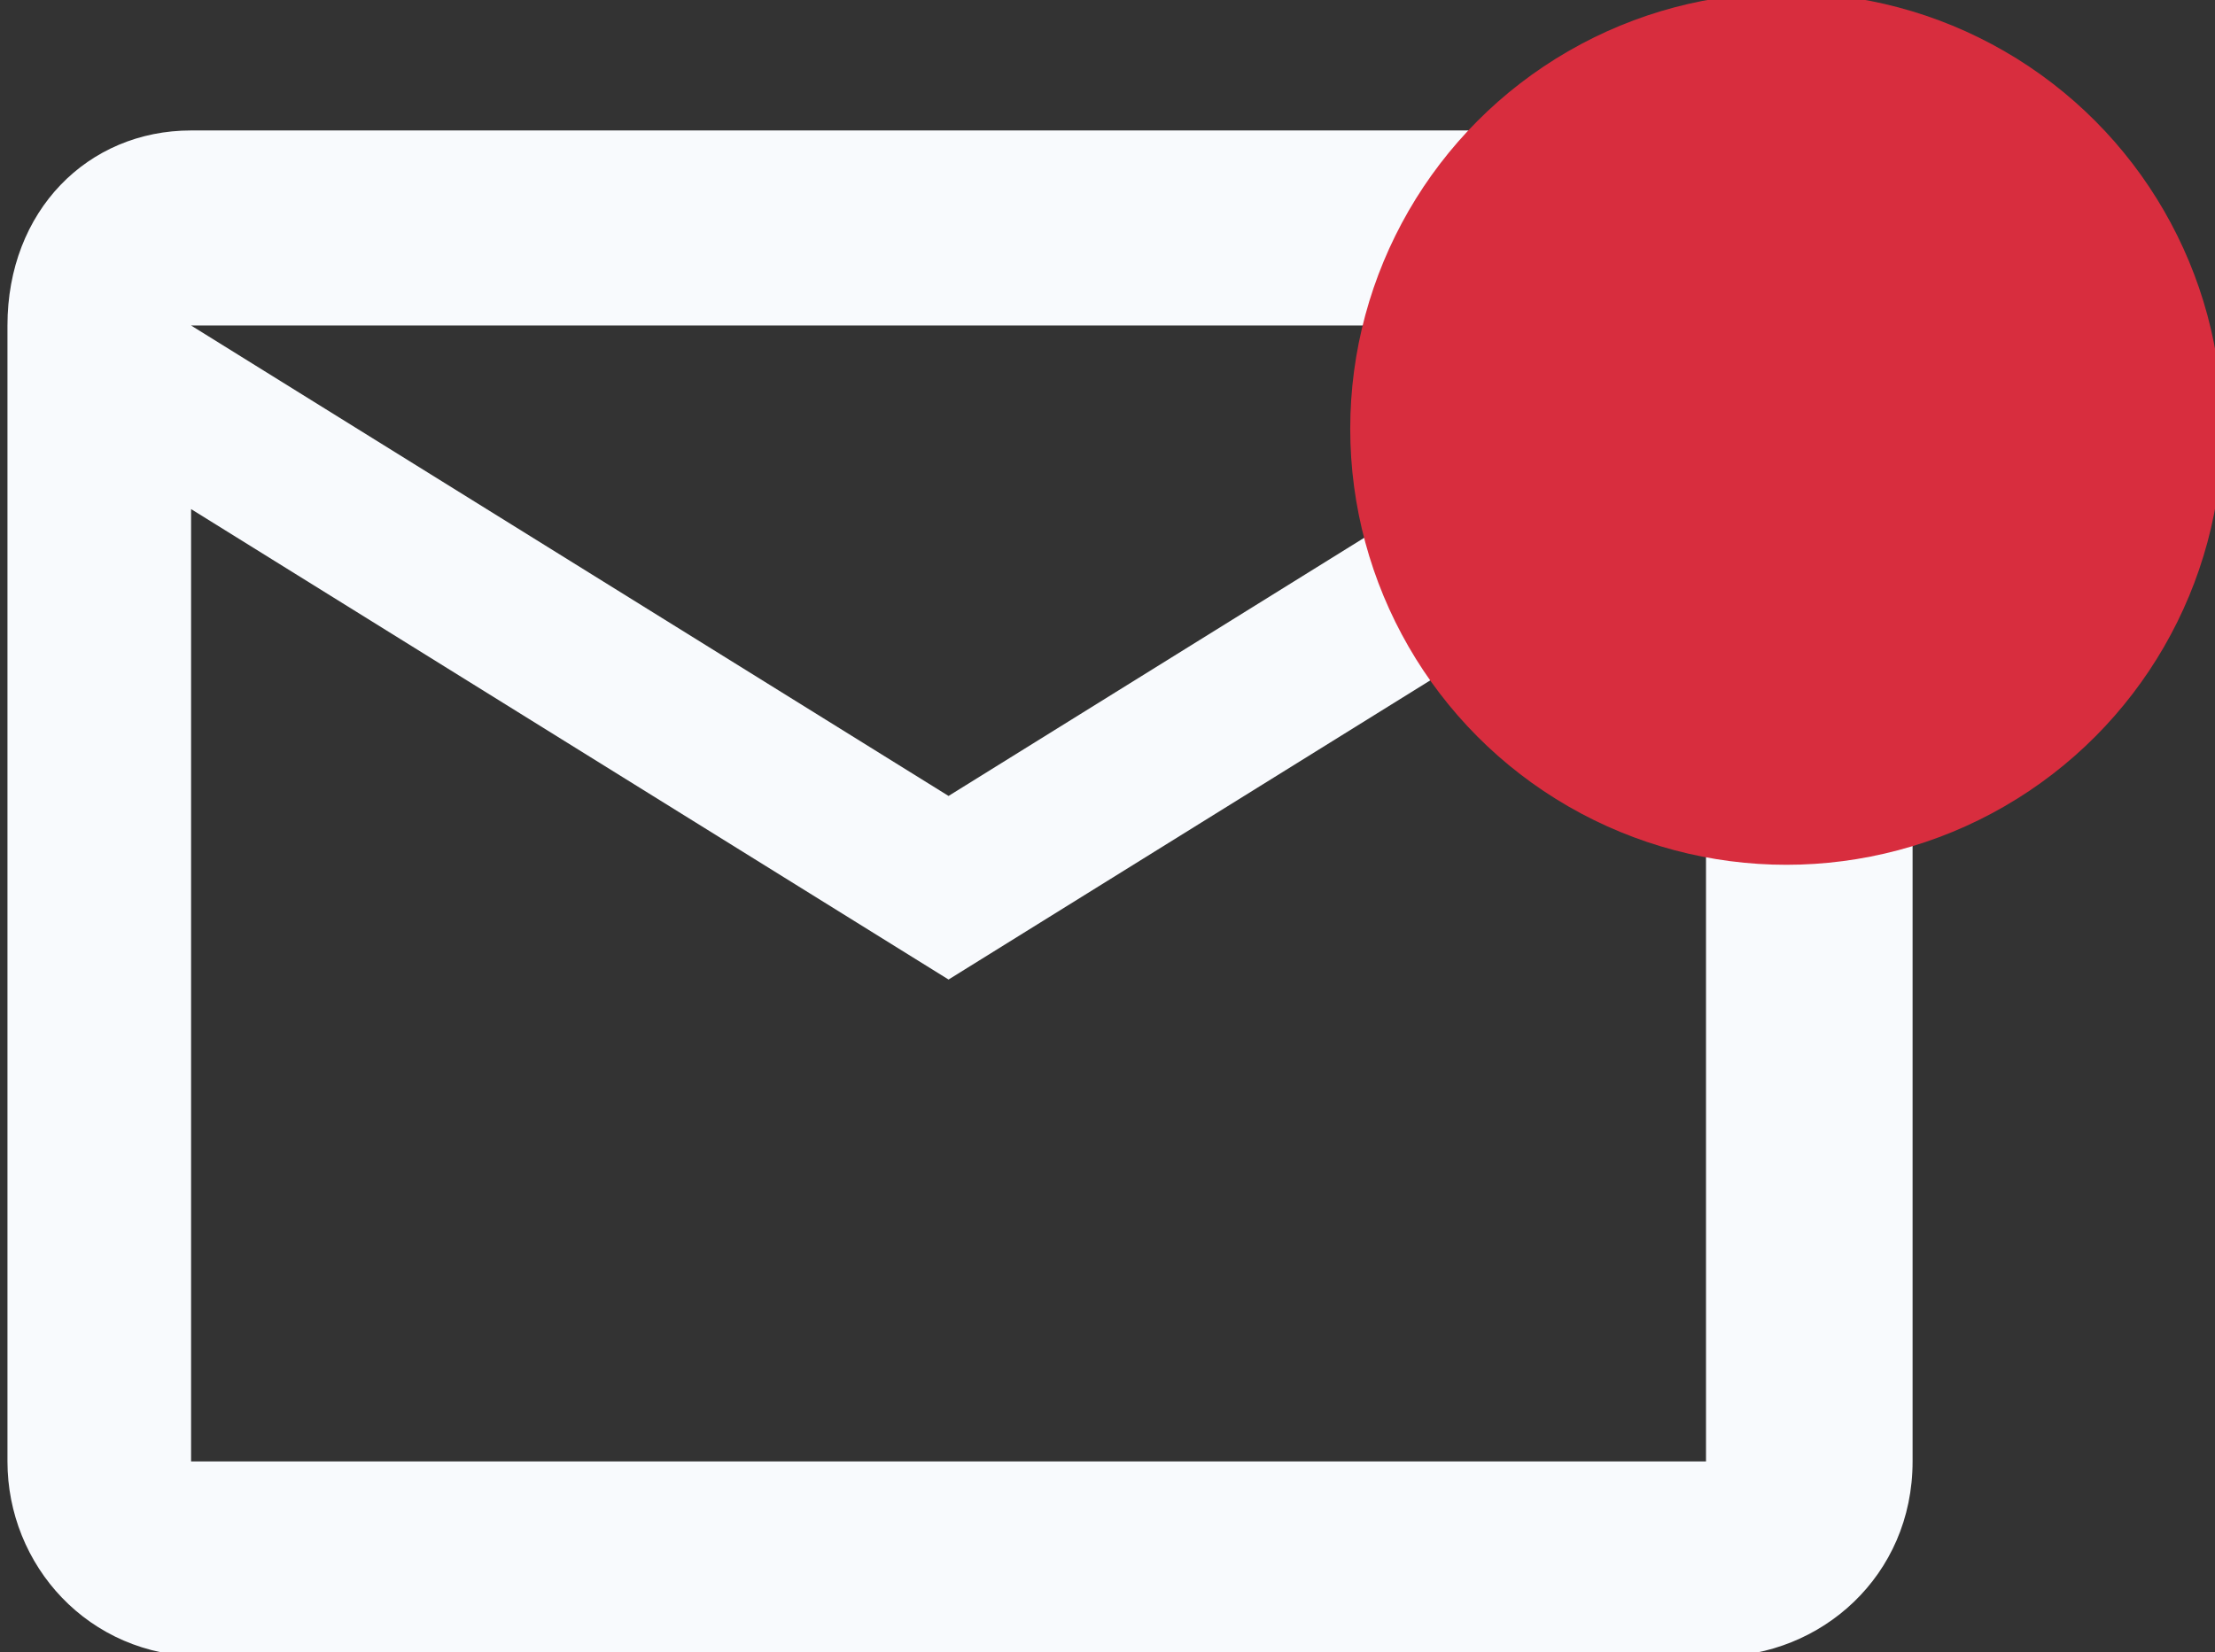 <svg enable-background="new 0 0 19.3 14.4" viewBox="0 0 19.3 14.4" xmlns="http://www.w3.org/2000/svg"><rect x="0" y="0" width="19.3" height="14.4" fill="#333333" stroke="none"/><g transform="translate(16020.765 15485.637)"><path d="m-16005.9-15484.5h-13.2c-.9 0-1.6.7-1.6 1.7v9.9c0 .9.7 1.7 1.7 1.7h13.2c.9 0 1.7-.7 1.7-1.7v-9.9c-.1-1-.9-1.7-1.8-1.7zm0 11.6h-13.2v-8.3l6.6 4.1 6.6-4.1zm-6.6-5.8-6.6-4.1h13.2z" fill="#f8fafd"/><circle cx="-16005.2" cy="-15481.9" fill="#d82d3e" r="3.8"/></g></svg>
